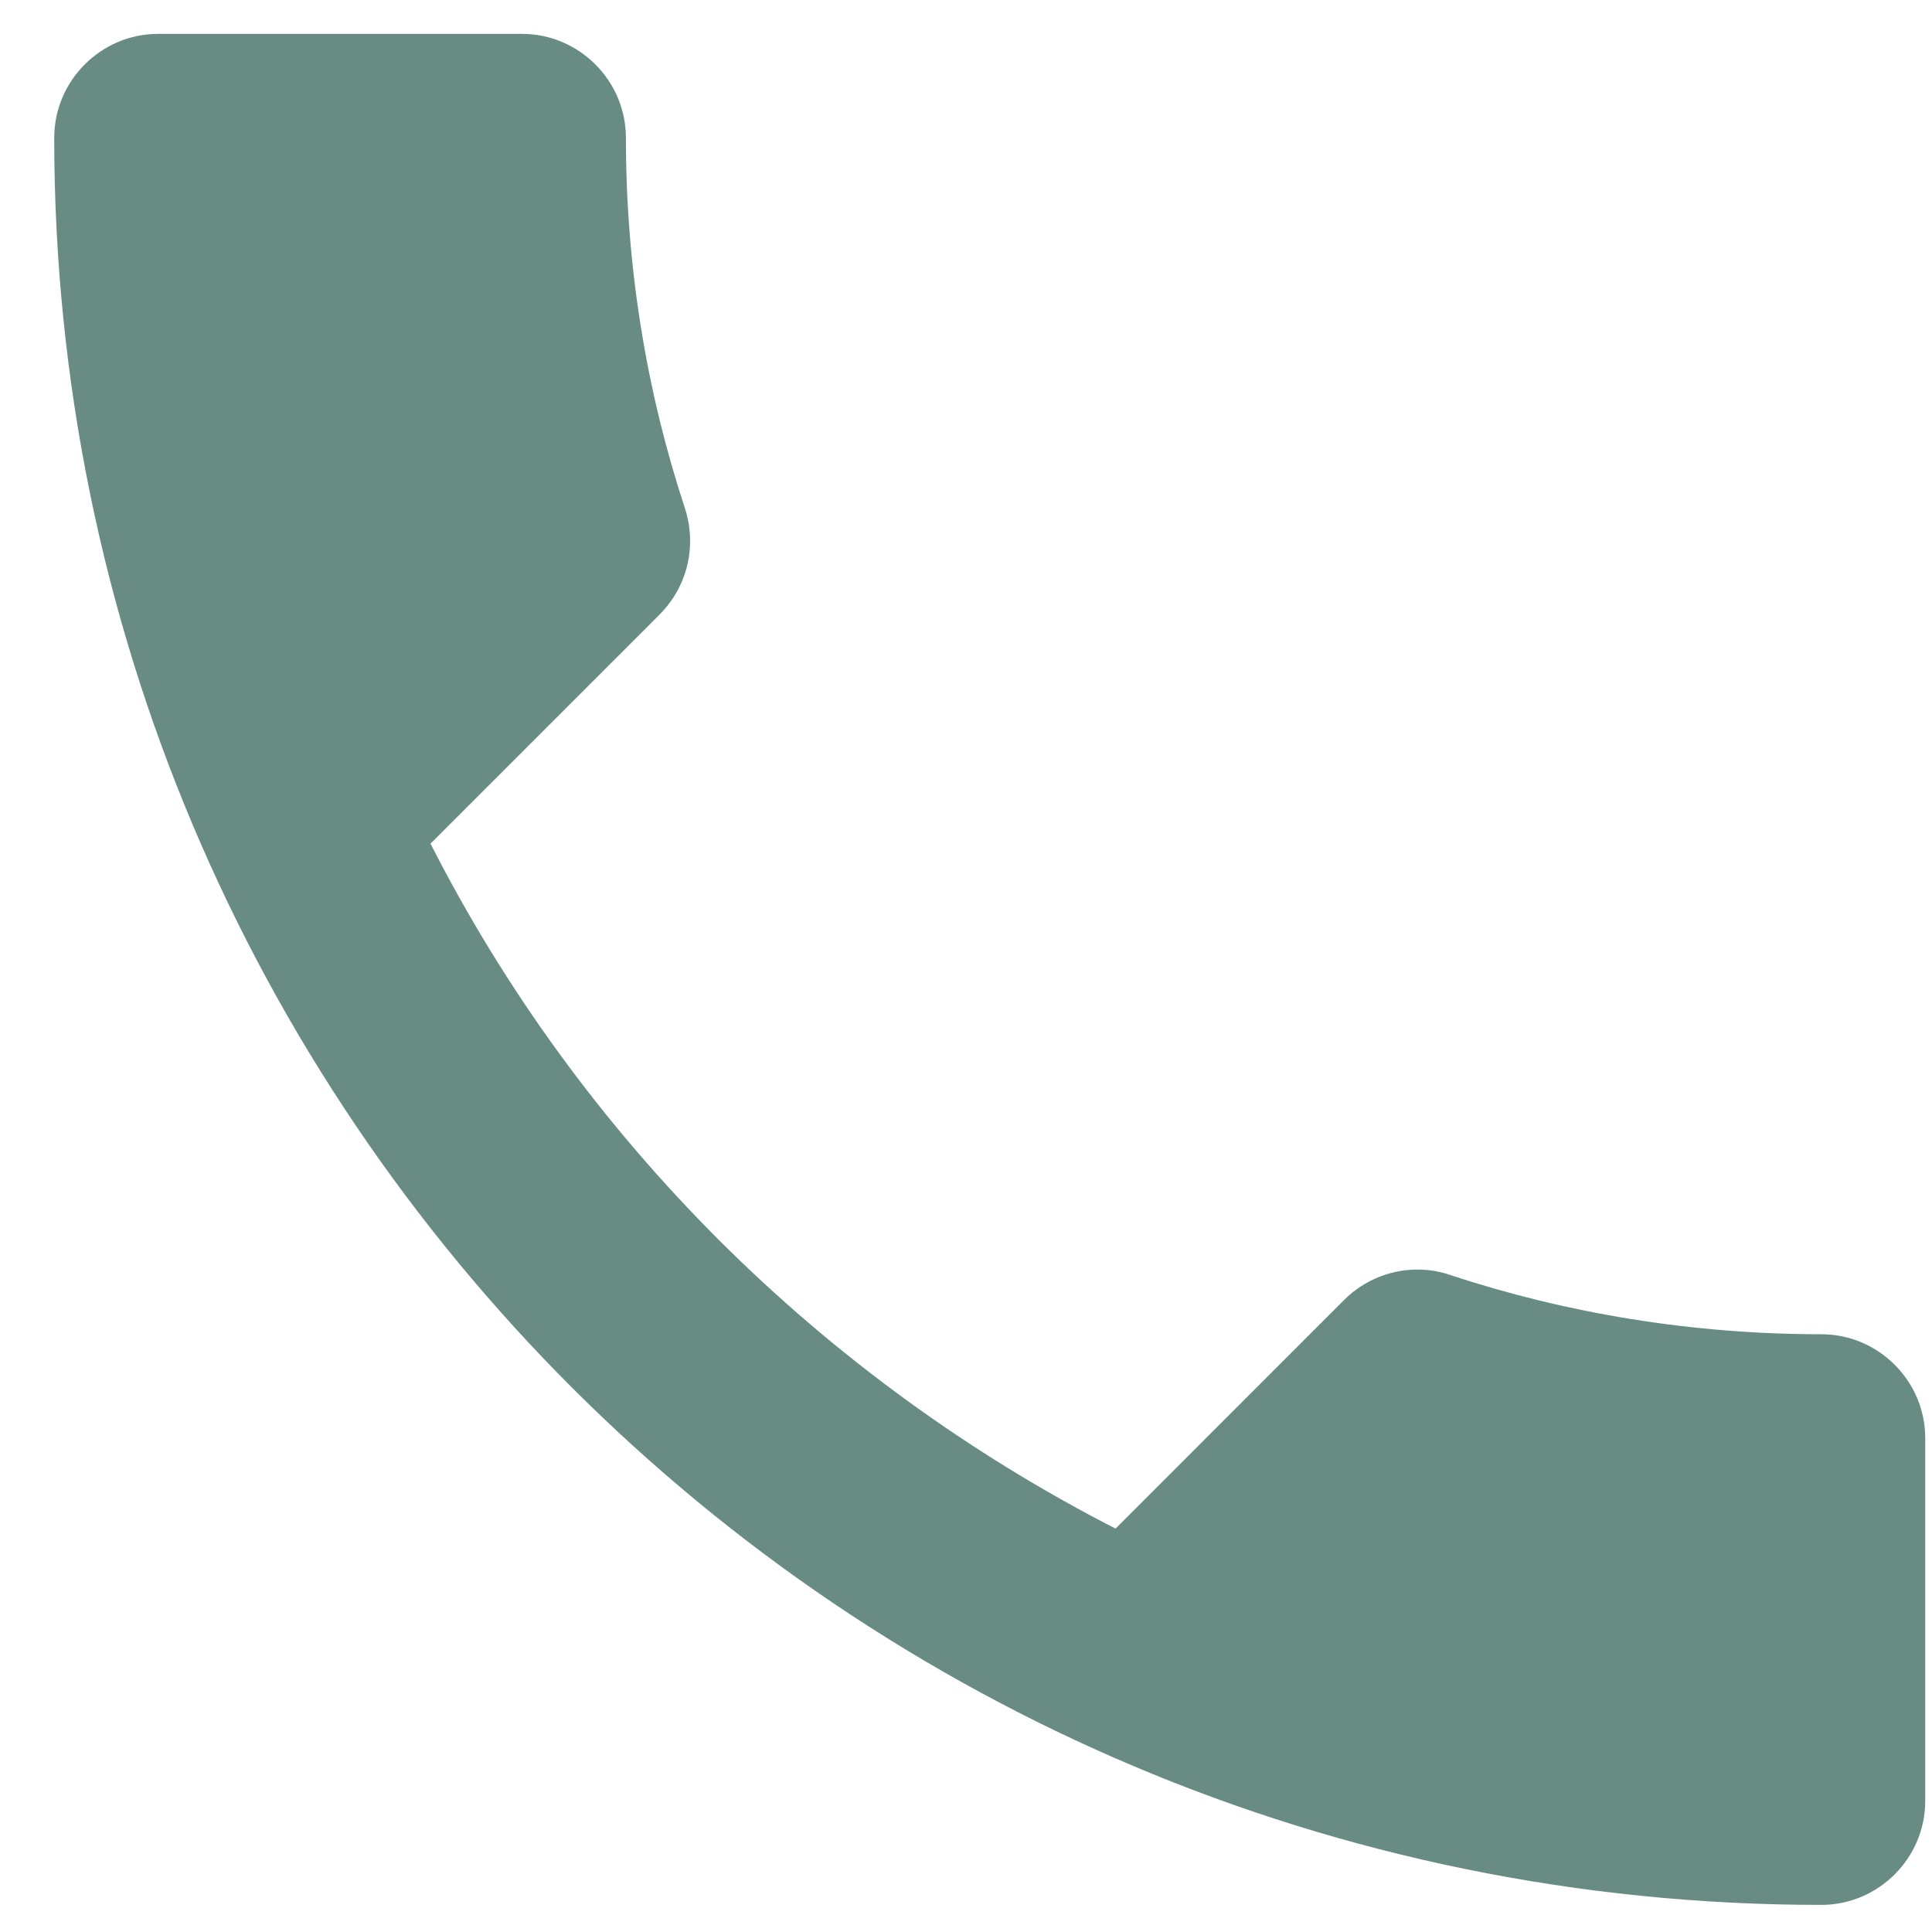 <svg width="30" height="30" viewBox="0 0 30 30" fill="none" xmlns="http://www.w3.org/2000/svg">
<path d="M6.685 13.1C9.009 17.667 12.754 21.396 17.322 23.736L20.872 20.185C21.308 19.75 21.954 19.604 22.519 19.798C24.326 20.395 26.279 20.718 28.281 20.718C29.169 20.718 29.895 21.444 29.895 22.332V27.965C29.895 28.853 29.169 29.579 28.281 29.579C13.125 29.579 0.842 17.296 0.842 2.14C0.842 1.253 1.568 0.526 2.456 0.526H8.105C8.993 0.526 9.719 1.253 9.719 2.14C9.719 4.158 10.042 6.095 10.639 7.903C10.817 8.467 10.688 9.097 10.236 9.549L6.685 13.1Z" fill="#688C84"/>
</svg>
